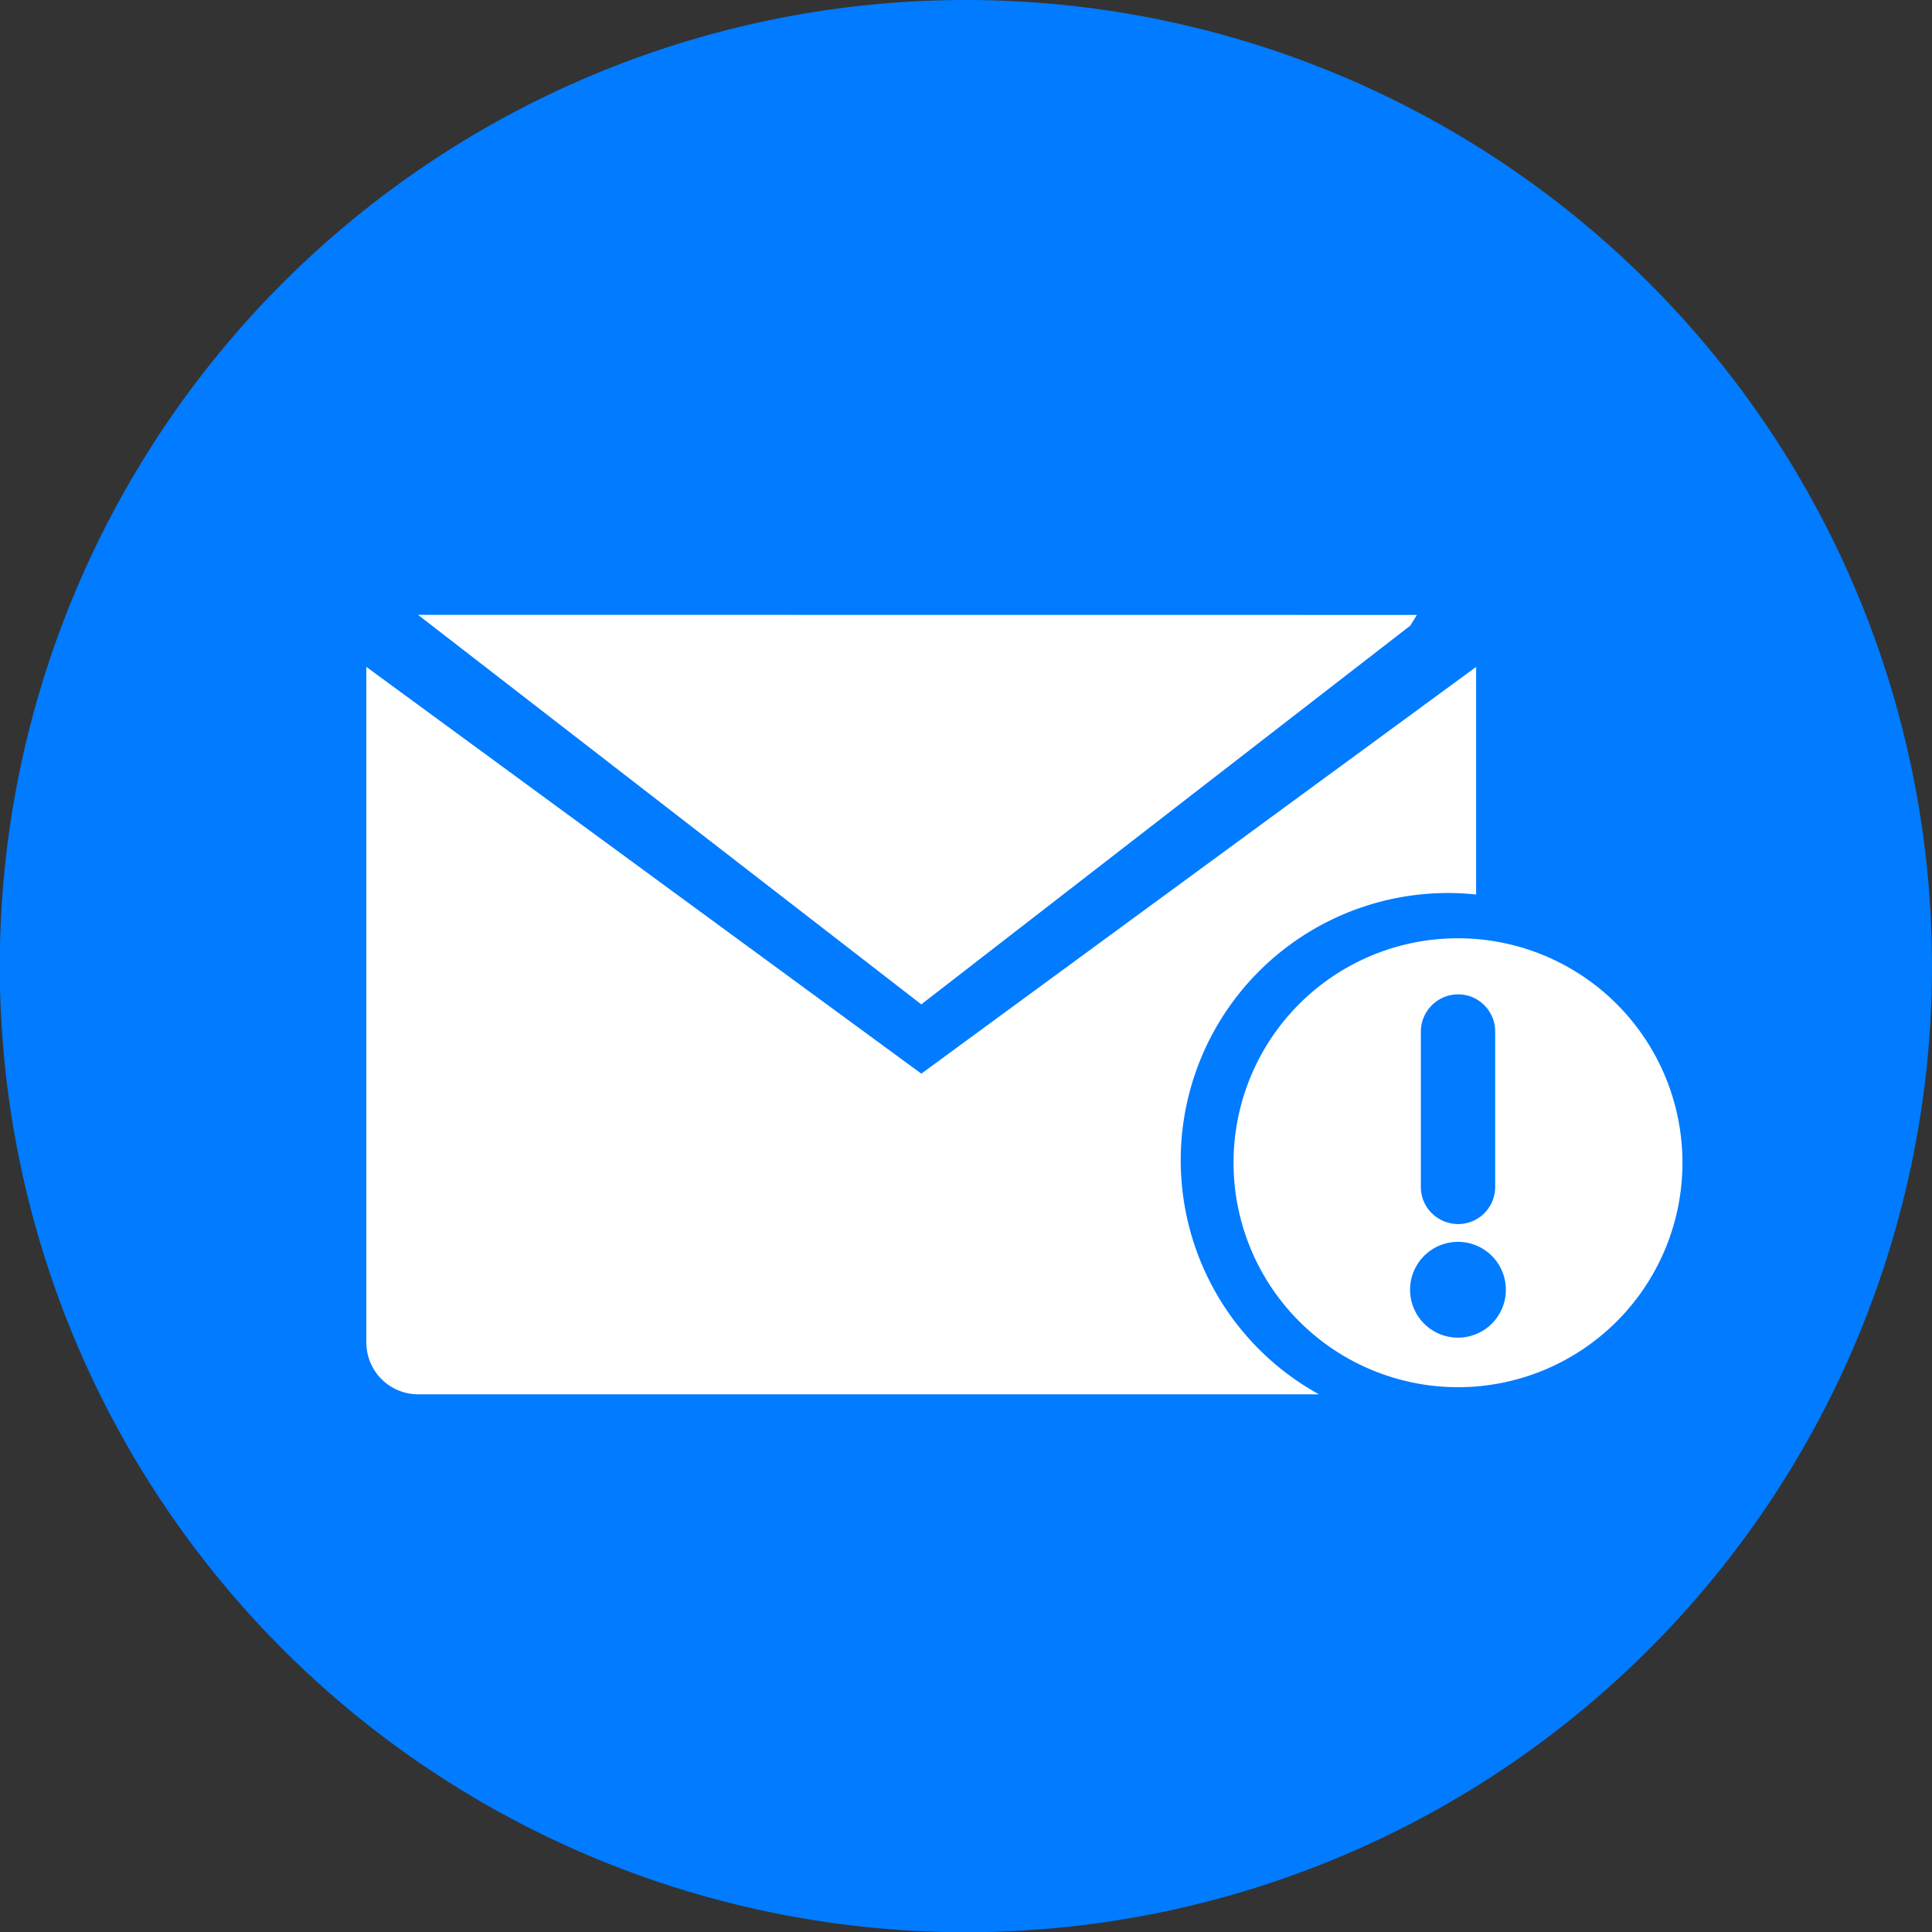 <svg xmlns="http://www.w3.org/2000/svg" width="79.991" height="80" viewBox="0 0 79.991 80">
  <rect x="0" y="0" width="79.991" height="80" fill="#333333" stroke="none"/>
  <g id="Group_122" data-name="Group 122" transform="translate(-750.293 -741.071)">
    <path id="Path_226" data-name="Path 226" d="M830.284,781.071a40,40,0,1,1-40-40A40,40,0,0,1,830.284,781.071Z" transform="translate(0 0)" fill="#017bff"/>
    <g id="Group_121" data-name="Group 121" transform="translate(765.456 766.531)">
      <g id="Group_120" data-name="Group 120">
        <path id="Path_227" data-name="Path 227" d="M803.4,754.1v9.426a10.106,10.106,0,0,0-1.153-.064,11.065,11.065,0,0,0-5.354,20.755h-37.3a2.145,2.145,0,0,1-2.141-2.145V754.1l22.978,16.84Z" transform="translate(-757.447 -751.948)" fill="#fff"/>
        <path id="Path_228" data-name="Path 228" d="M783.69,771.232a1.533,1.533,0,0,0,1.532-1.539v-6.431a1.54,1.54,0,0,0-.449-1.089,1.515,1.515,0,0,0-1.083-.451,1.546,1.546,0,0,0-1.545,1.541v6.431a1.523,1.523,0,0,0,.454,1.089A1.548,1.548,0,0,0,783.69,771.232Zm1.975,2.719a1.983,1.983,0,1,0-1.975,1.984A1.982,1.982,0,0,0,785.665,773.952ZM783.69,759.4a9.293,9.293,0,1,1-9.3,9.288A9.285,9.285,0,0,1,783.69,759.4Z" transform="translate(-738.48 -746.012)" fill="#fff"/>
        <path id="Path_229" data-name="Path 229" d="M799.817,753.083l-.273.443,0,0-20.247,15.681-20.837-16.128Z" transform="translate(-756.316 -753.083)" fill="#fff"/>
      </g>
    </g>
  </g>
</svg>
